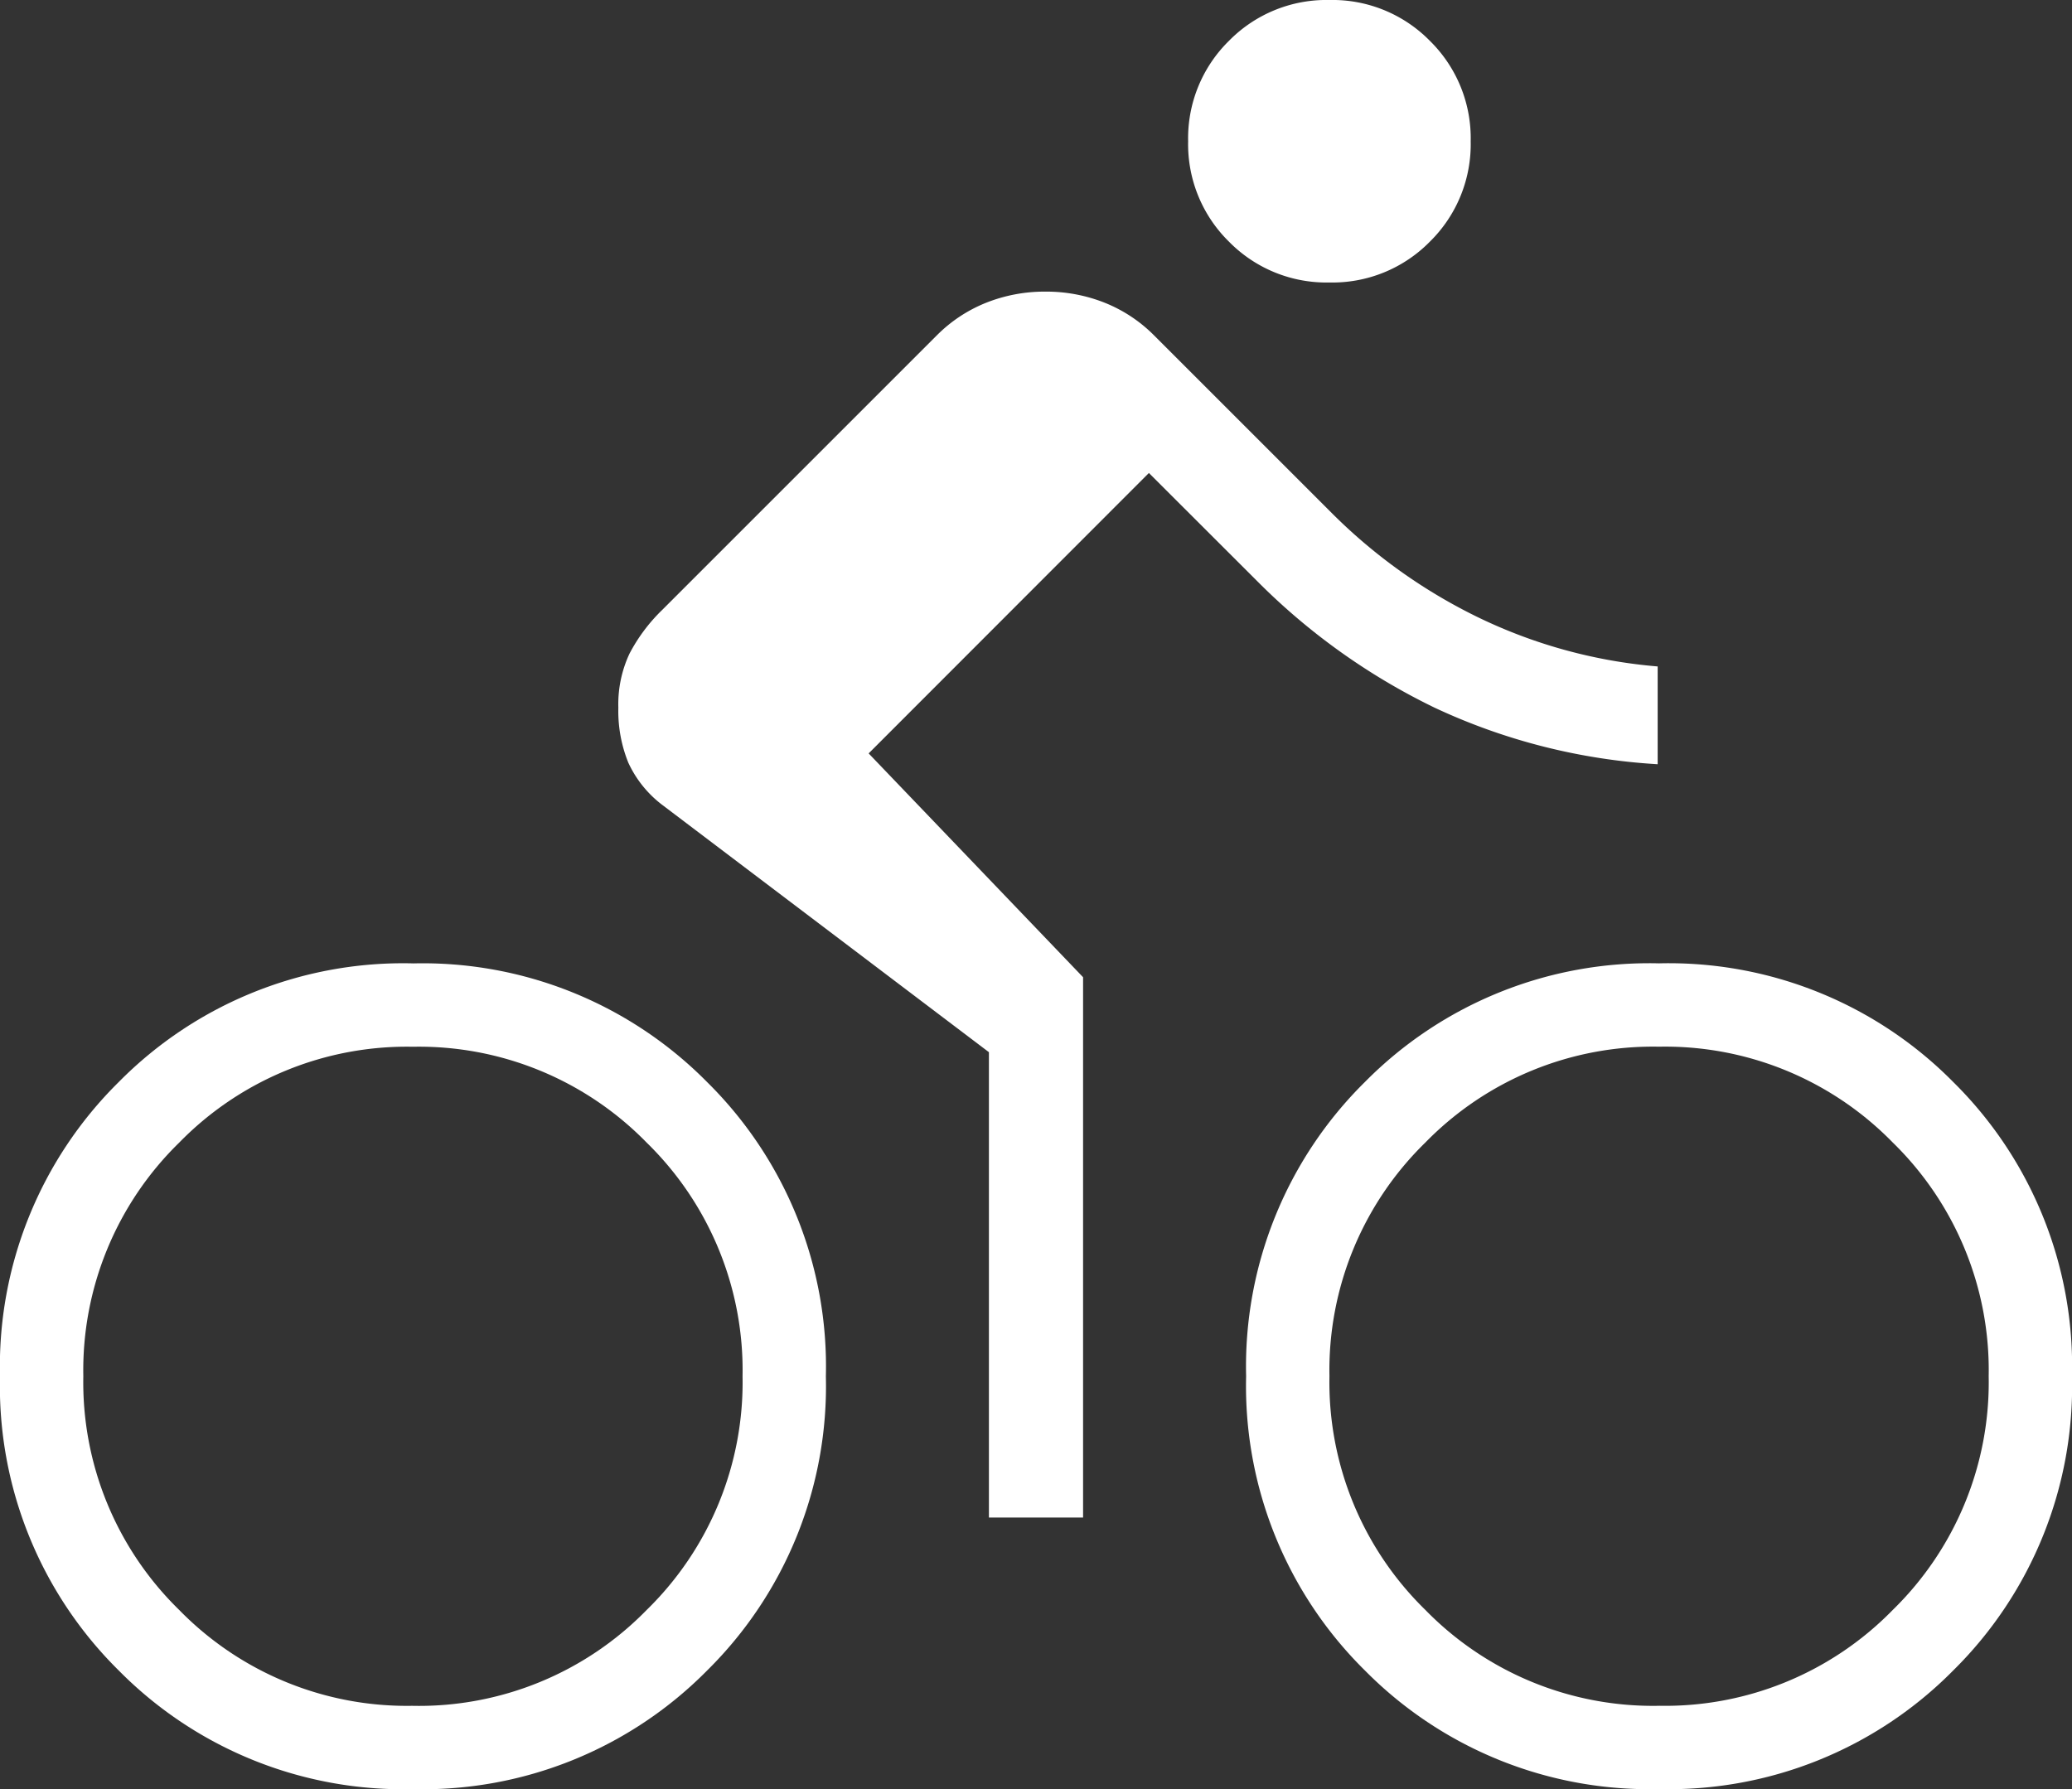 <?xml version="1.0" encoding="UTF-8"?>
<svg xmlns="http://www.w3.org/2000/svg" width="65.105" height="56.227" viewBox="0 0 65.105 56.227">
  <rect x="0" y="0" width="65.105" height="56.227" fill="#333333" stroke="none"/>
  <path id="directions_bike_FILL0_wght200_GRAD0_opsz24" d="M81.772-855.738a4.289,4.289,0,0,1-3.156-1.283,4.289,4.289,0,0,1-1.283-3.156,4.289,4.289,0,0,1,1.283-3.156,4.289,4.289,0,0,1,3.156-1.283,4.289,4.289,0,0,1,3.156,1.283,4.289,4.289,0,0,1,1.283,3.156,4.289,4.289,0,0,1-1.283,3.156A4.289,4.289,0,0,1,81.772-855.738Zm-14.478,14.8,6.738,7.034v16.982H71.073v-14.626l-10.267-7.774a3.512,3.512,0,0,1-1.064-1.326,4.322,4.322,0,0,1-.313-1.724,3.755,3.755,0,0,1,.35-1.7,5.392,5.392,0,0,1,1.027-1.374l8.628-8.628a4.587,4.587,0,0,1,1.551-1.027,4.966,4.966,0,0,1,1.864-.35,4.966,4.966,0,0,1,1.864.35,4.587,4.587,0,0,1,1.551,1.027l5.623,5.623a17.026,17.026,0,0,0,4.519,3.218,15.953,15.953,0,0,0,5.68,1.562v3.073a19.154,19.154,0,0,1-7.011-1.778,20.4,20.4,0,0,1-5.577-3.981L76.1-849.751Zm-14.319,6.6a12.555,12.555,0,0,1,9.245,3.731,12.555,12.555,0,0,1,3.73,9.245,12.555,12.555,0,0,1-3.73,9.245,12.555,12.555,0,0,1-9.245,3.73,12.555,12.555,0,0,1-9.245-3.73A12.555,12.555,0,0,1,40-821.364a12.555,12.555,0,0,1,3.73-9.245,12.555,12.555,0,0,1,9.245-3.73Zm0,23.333a9.994,9.994,0,0,0,7.344-3.013,9.994,9.994,0,0,0,3.013-7.344,9.994,9.994,0,0,0-3.013-7.344,9.994,9.994,0,0,0-7.344-3.013,9.994,9.994,0,0,0-7.344,3.013,9.994,9.994,0,0,0-3.013,7.344,9.994,9.994,0,0,0,3.013,7.344A9.995,9.995,0,0,0,52.976-811.006ZM92.13-834.34a12.555,12.555,0,0,1,9.245,3.731,12.555,12.555,0,0,1,3.73,9.245,12.555,12.555,0,0,1-3.73,9.245,12.555,12.555,0,0,1-9.245,3.73,12.555,12.555,0,0,1-9.245-3.73,12.555,12.555,0,0,1-3.73-9.245,12.555,12.555,0,0,1,3.73-9.245A12.555,12.555,0,0,1,92.13-834.34Zm0,23.333a9.994,9.994,0,0,0,7.344-3.013,9.994,9.994,0,0,0,3.013-7.344,9.994,9.994,0,0,0-3.013-7.344,9.994,9.994,0,0,0-7.344-3.013,9.994,9.994,0,0,0-7.344,3.013,9.994,9.994,0,0,0-3.013,7.344,9.994,9.994,0,0,0,3.013,7.344A9.994,9.994,0,0,0,92.13-811.006Z" transform="translate(-40 864.616)" fill="#fff"></path>
</svg>
